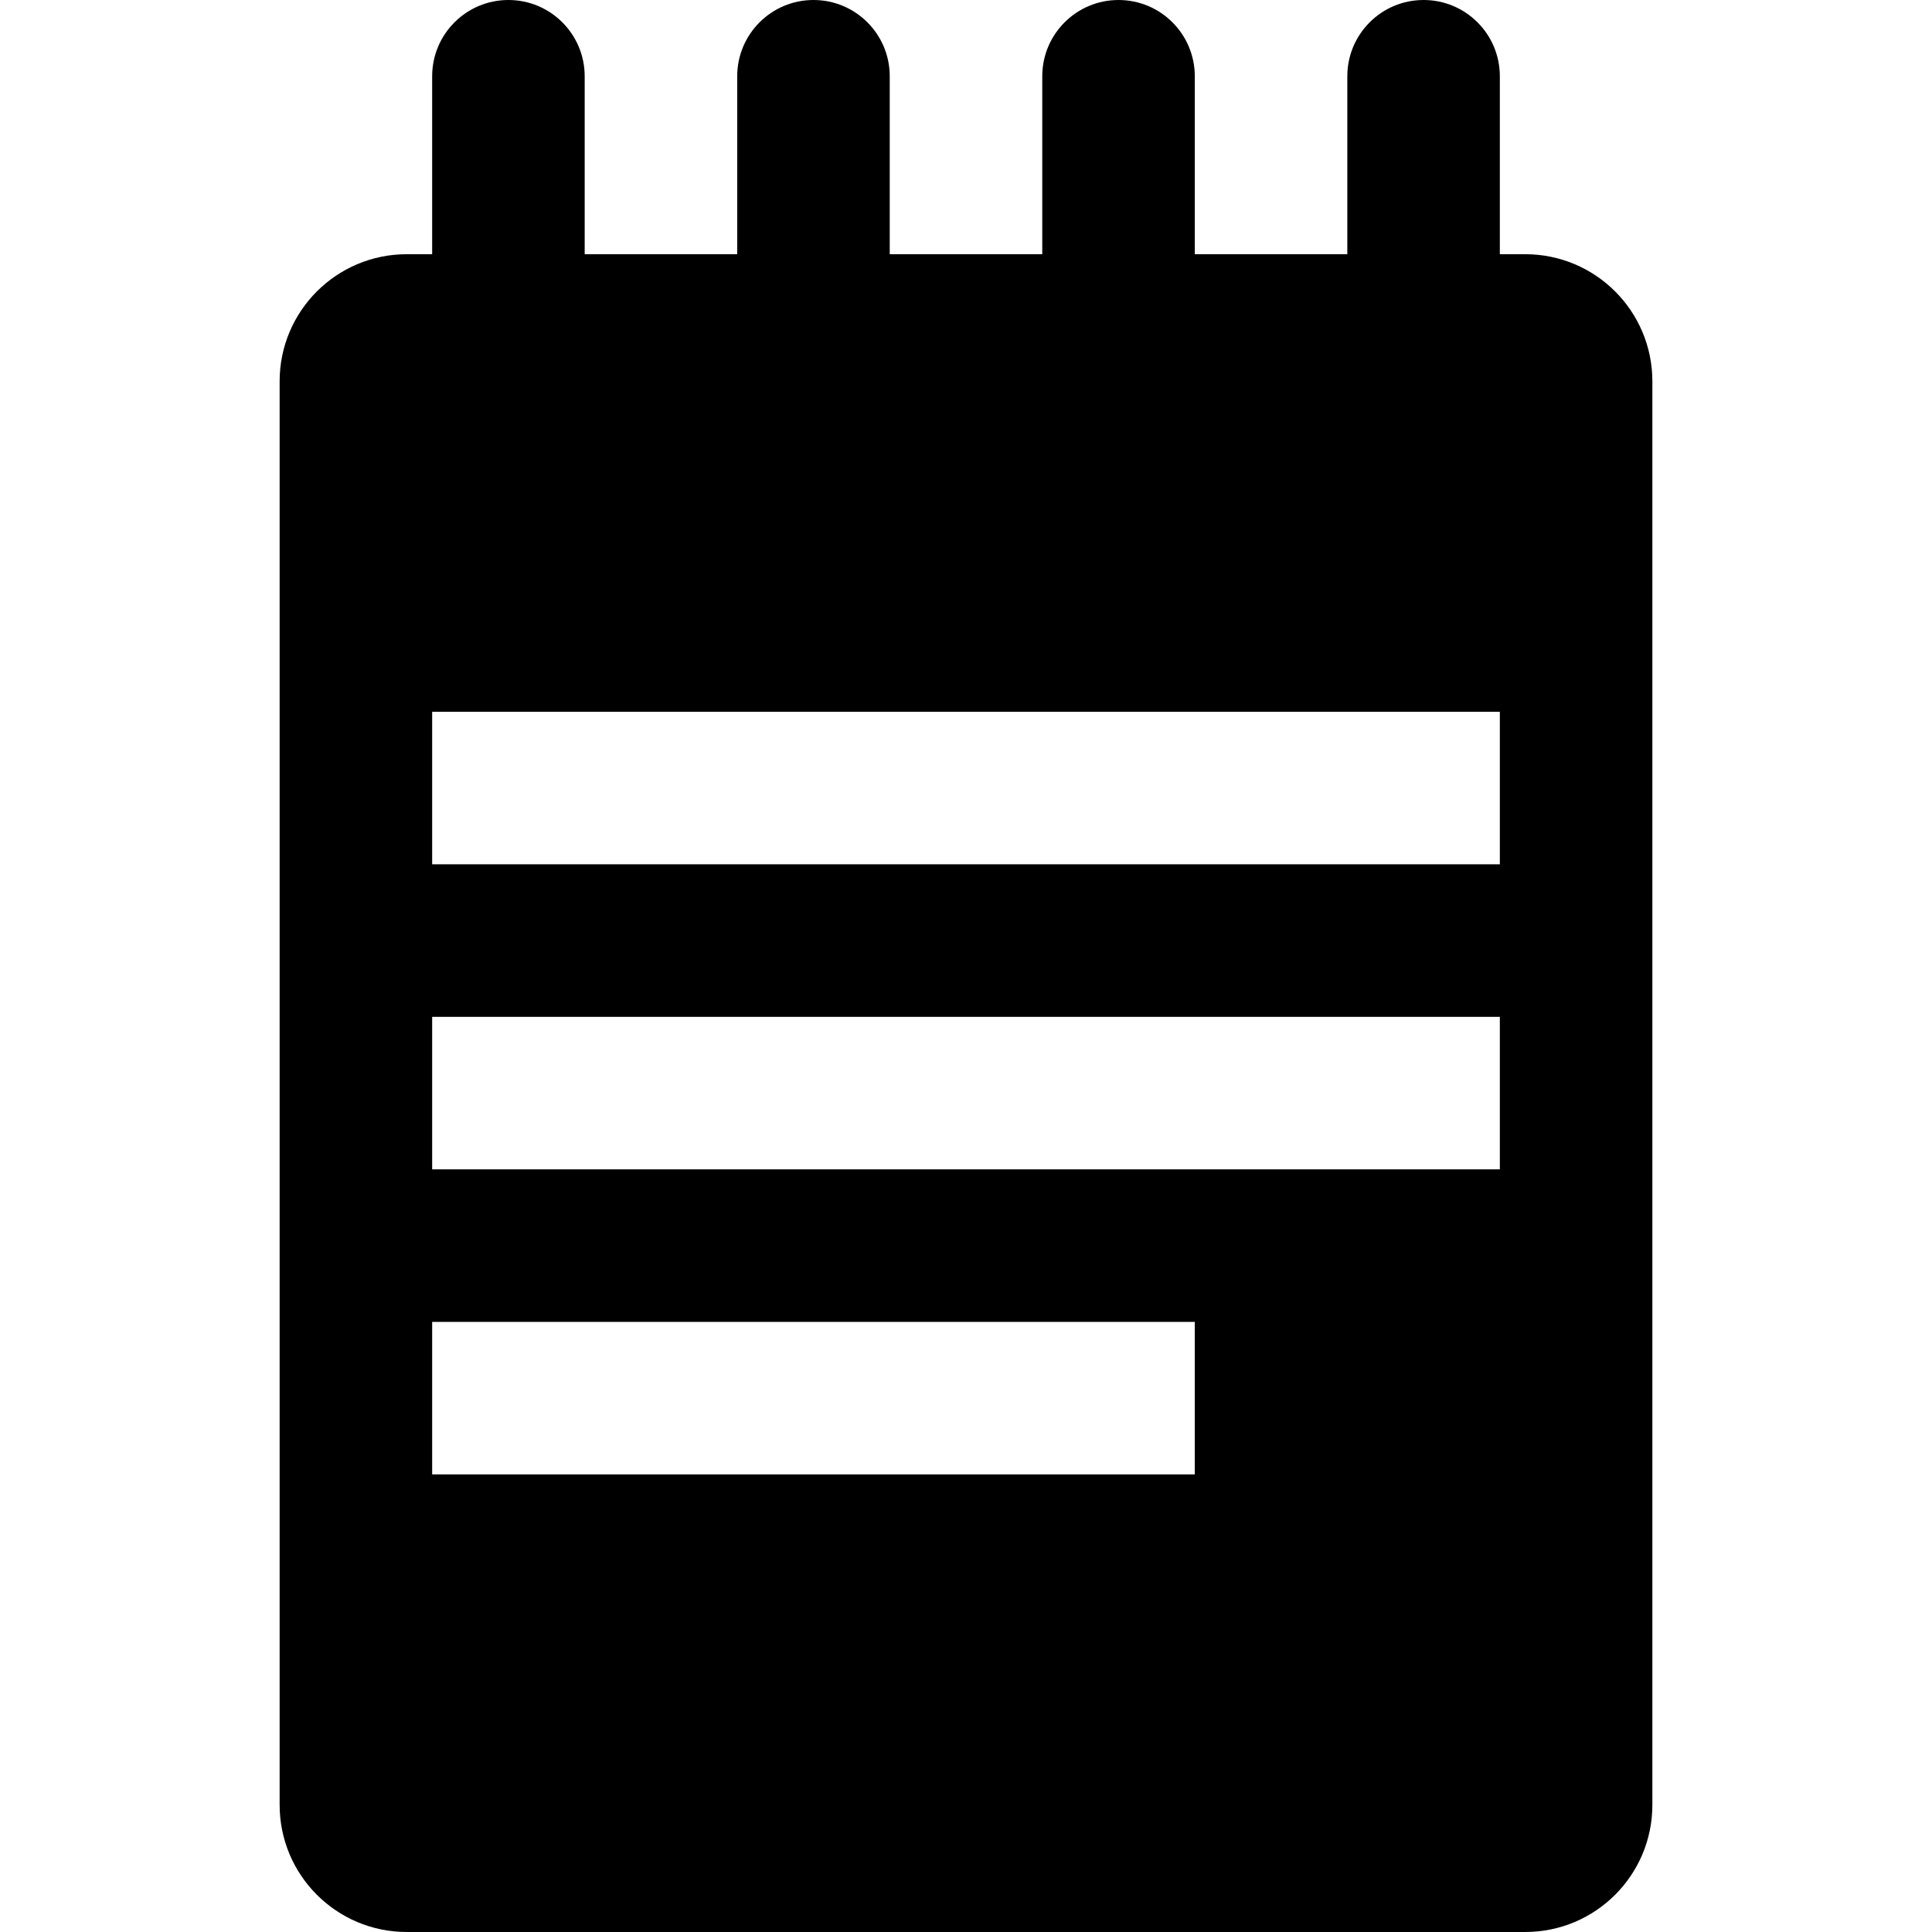 <?xml version="1.0" encoding="iso-8859-1"?>
<!-- Generator: Adobe Illustrator 19.0.0, SVG Export Plug-In . SVG Version: 6.00 Build 0)  -->
<svg version="1.1" id="Capa_1" xmlns="http://www.w3.org/2000/svg" xmlns:xlink="http://www.w3.org/1999/xlink" x="0px" y="0px"
	 viewBox="0 0 380 380" style="enable-background:new 0 0 380 380;" xml:space="preserve">
<g id="XMLID_91_">
	<path id="XMLID_92_" d="M300,50h-5V15c0-8.284-6.716-15-15-15s-15,6.716-15,15v35h-30V15c0-8.284-6.716-15-15-15s-15,6.716-15,15
		v35h-30V15c0-8.284-6.716-15-15-15s-15,6.716-15,15v35h-30V15c0-8.284-6.716-15-15-15S85,6.716,85,15v35h-5
		c-13.807,0-25,11.193-25,25v280c0,13.807,11.193,25,25,25h220c13.807,0,25-11.193,25-25V75C325,61.193,313.807,50,300,50z M85,230
		v-30h210v30H85z M85,260h150v30H85V260z M295,170H85v-30h210V170z"/>
</g>
<g>
</g>
<g>
</g>
<g>
</g>
<g>
</g>
<g>
</g>
<g>
</g>
<g>
</g>
<g>
</g>
<g>
</g>
<g>
</g>
<g>
</g>
<g>
</g>
<g>
</g>
<g>
</g>
<g>
</g>
</svg>

